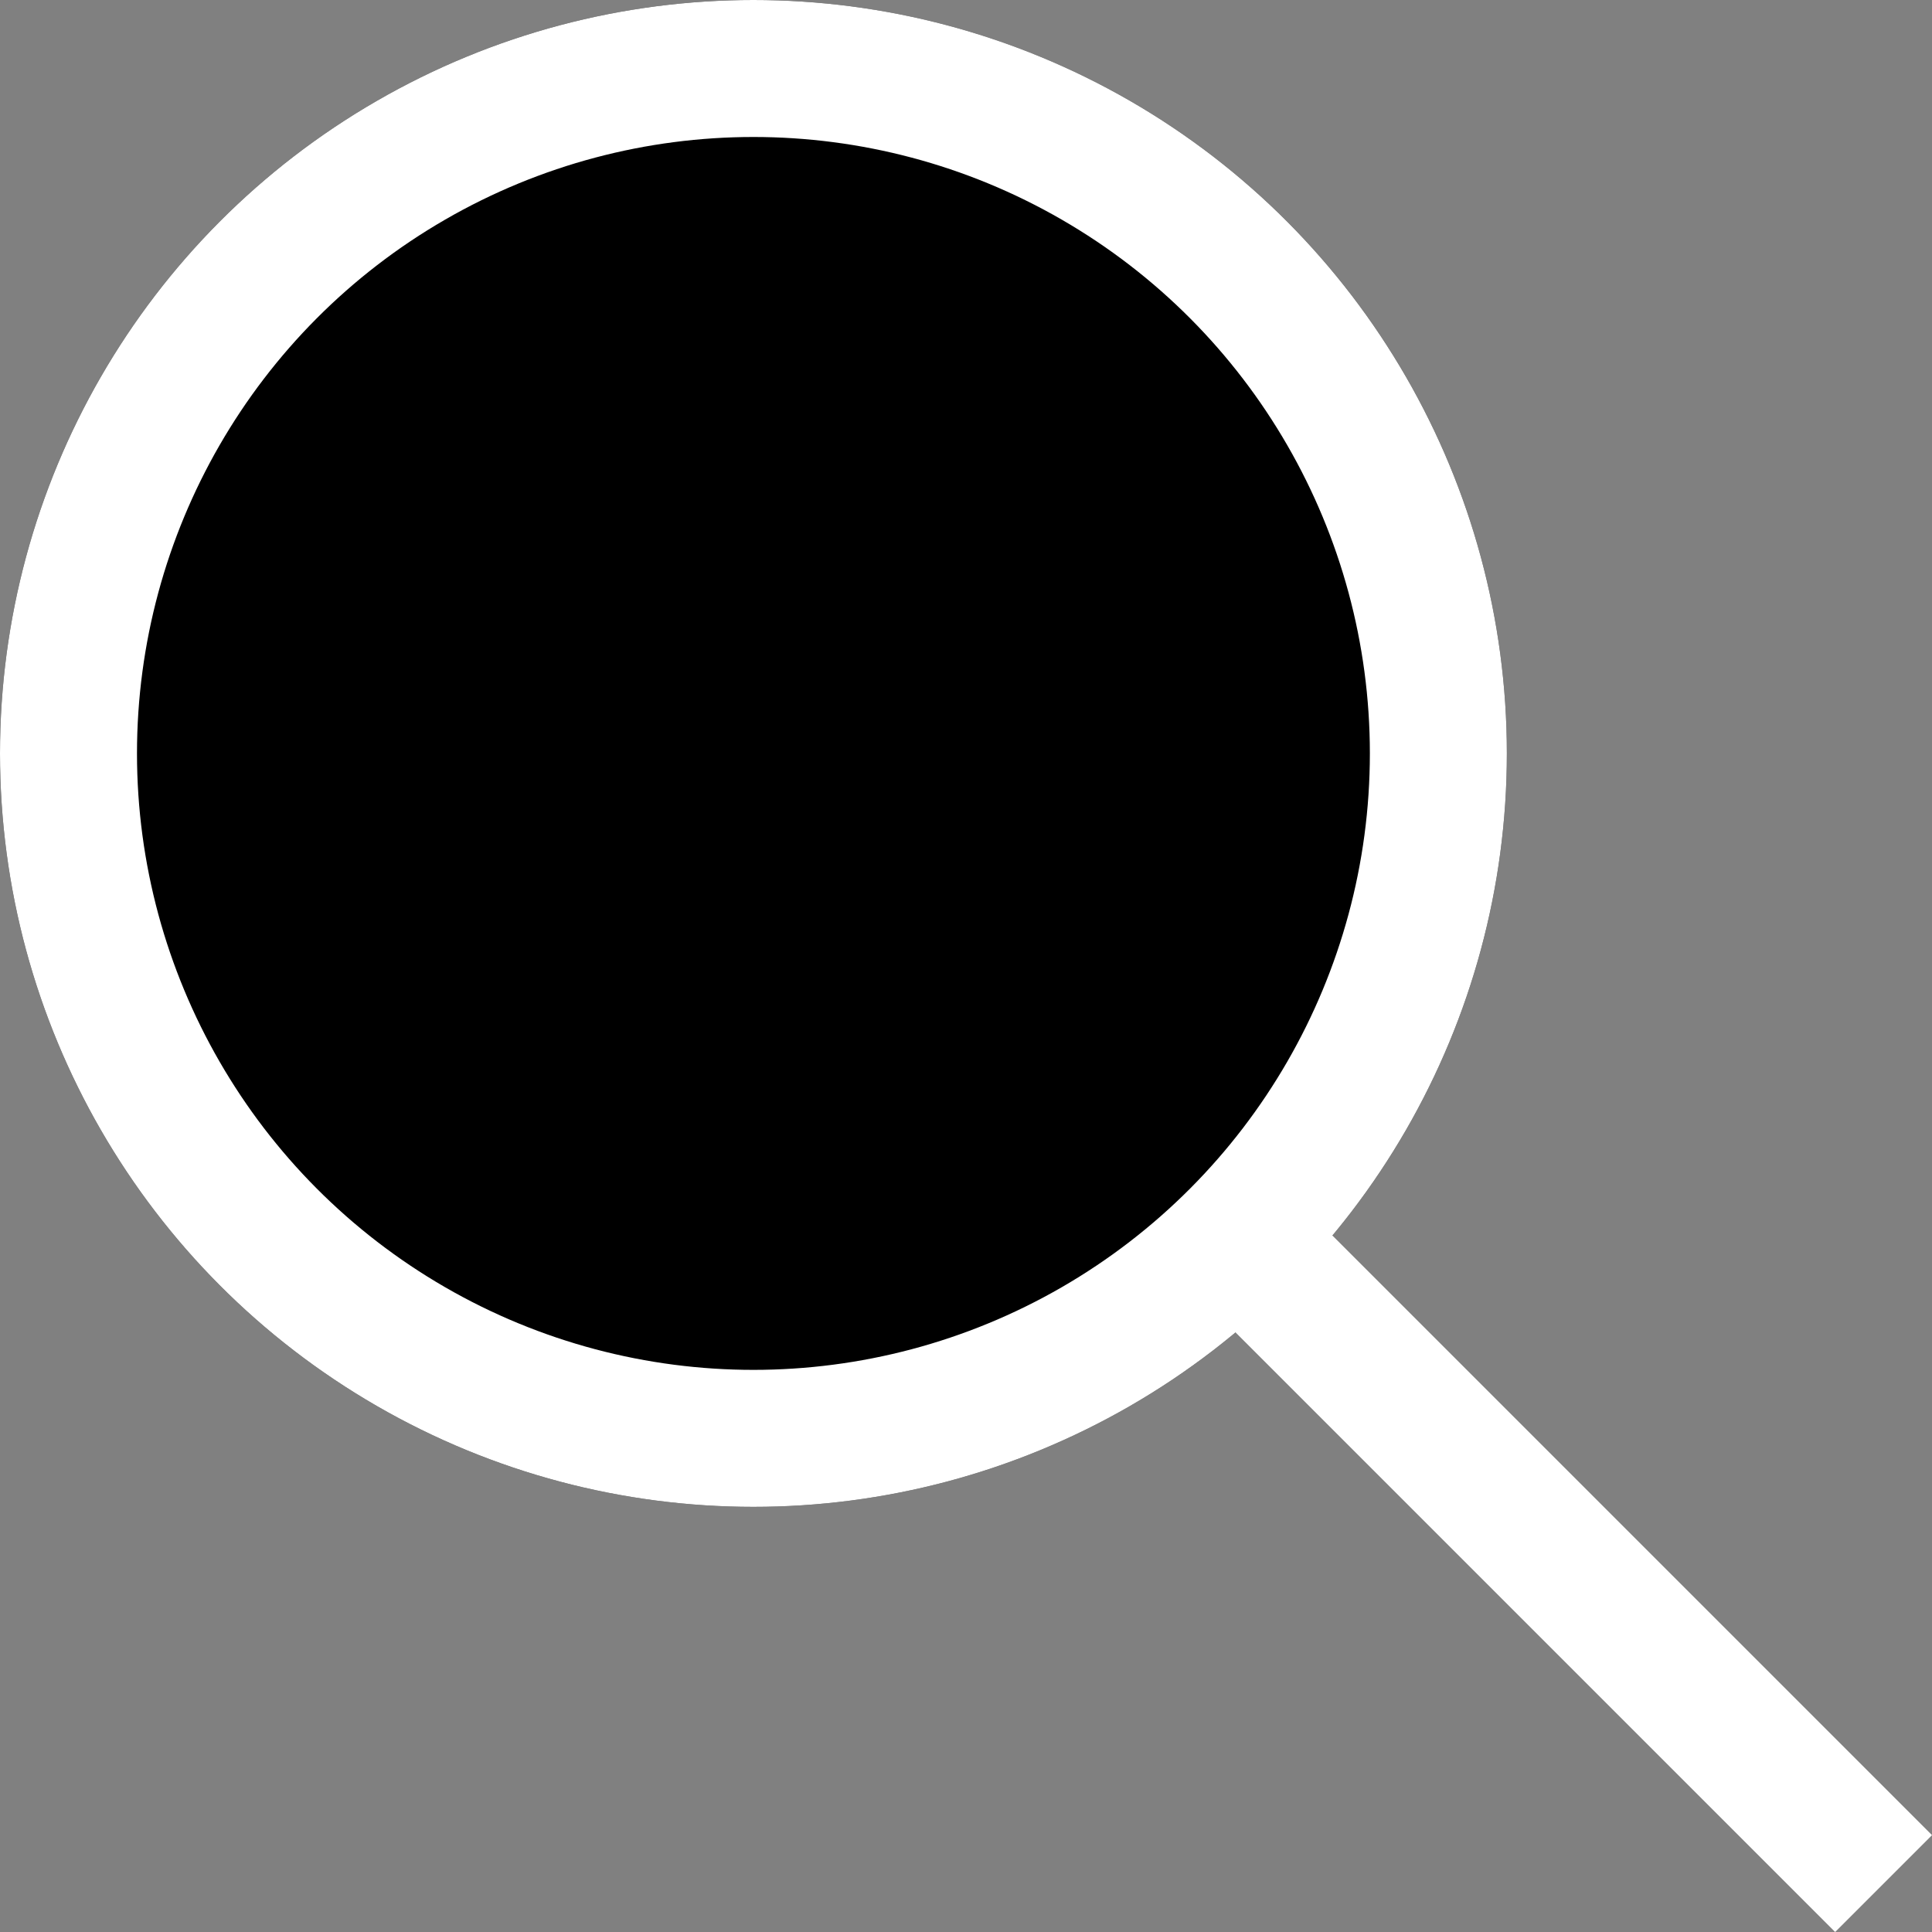 <svg xmlns="http://www.w3.org/2000/svg" width="28.207" height="28.207" viewBox="0 0 28.207 28.207">
  <rect x="0" y="0" width="28.207" height="28.207" fill="#808080" stroke="none"/>
  <g id="Groupe_1244" data-name="Groupe 1244" transform="translate(-1372 -17.25)">
    <g id="Ellipse_51" data-name="Ellipse 51" transform="translate(1372 17.25)" stroke="#fff" stroke-width="2">
      <circle cx="11" cy="11" r="11" stroke="none"/>
      <circle cx="11" cy="11" r="10" fill="none"/>
    </g>
    <line id="Ligne_31" data-name="Ligne 31" x2="9" y2="9" transform="translate(1390.5 35.75)" fill="none" stroke="#fff" stroke-width="2"/>
  </g>
</svg>
